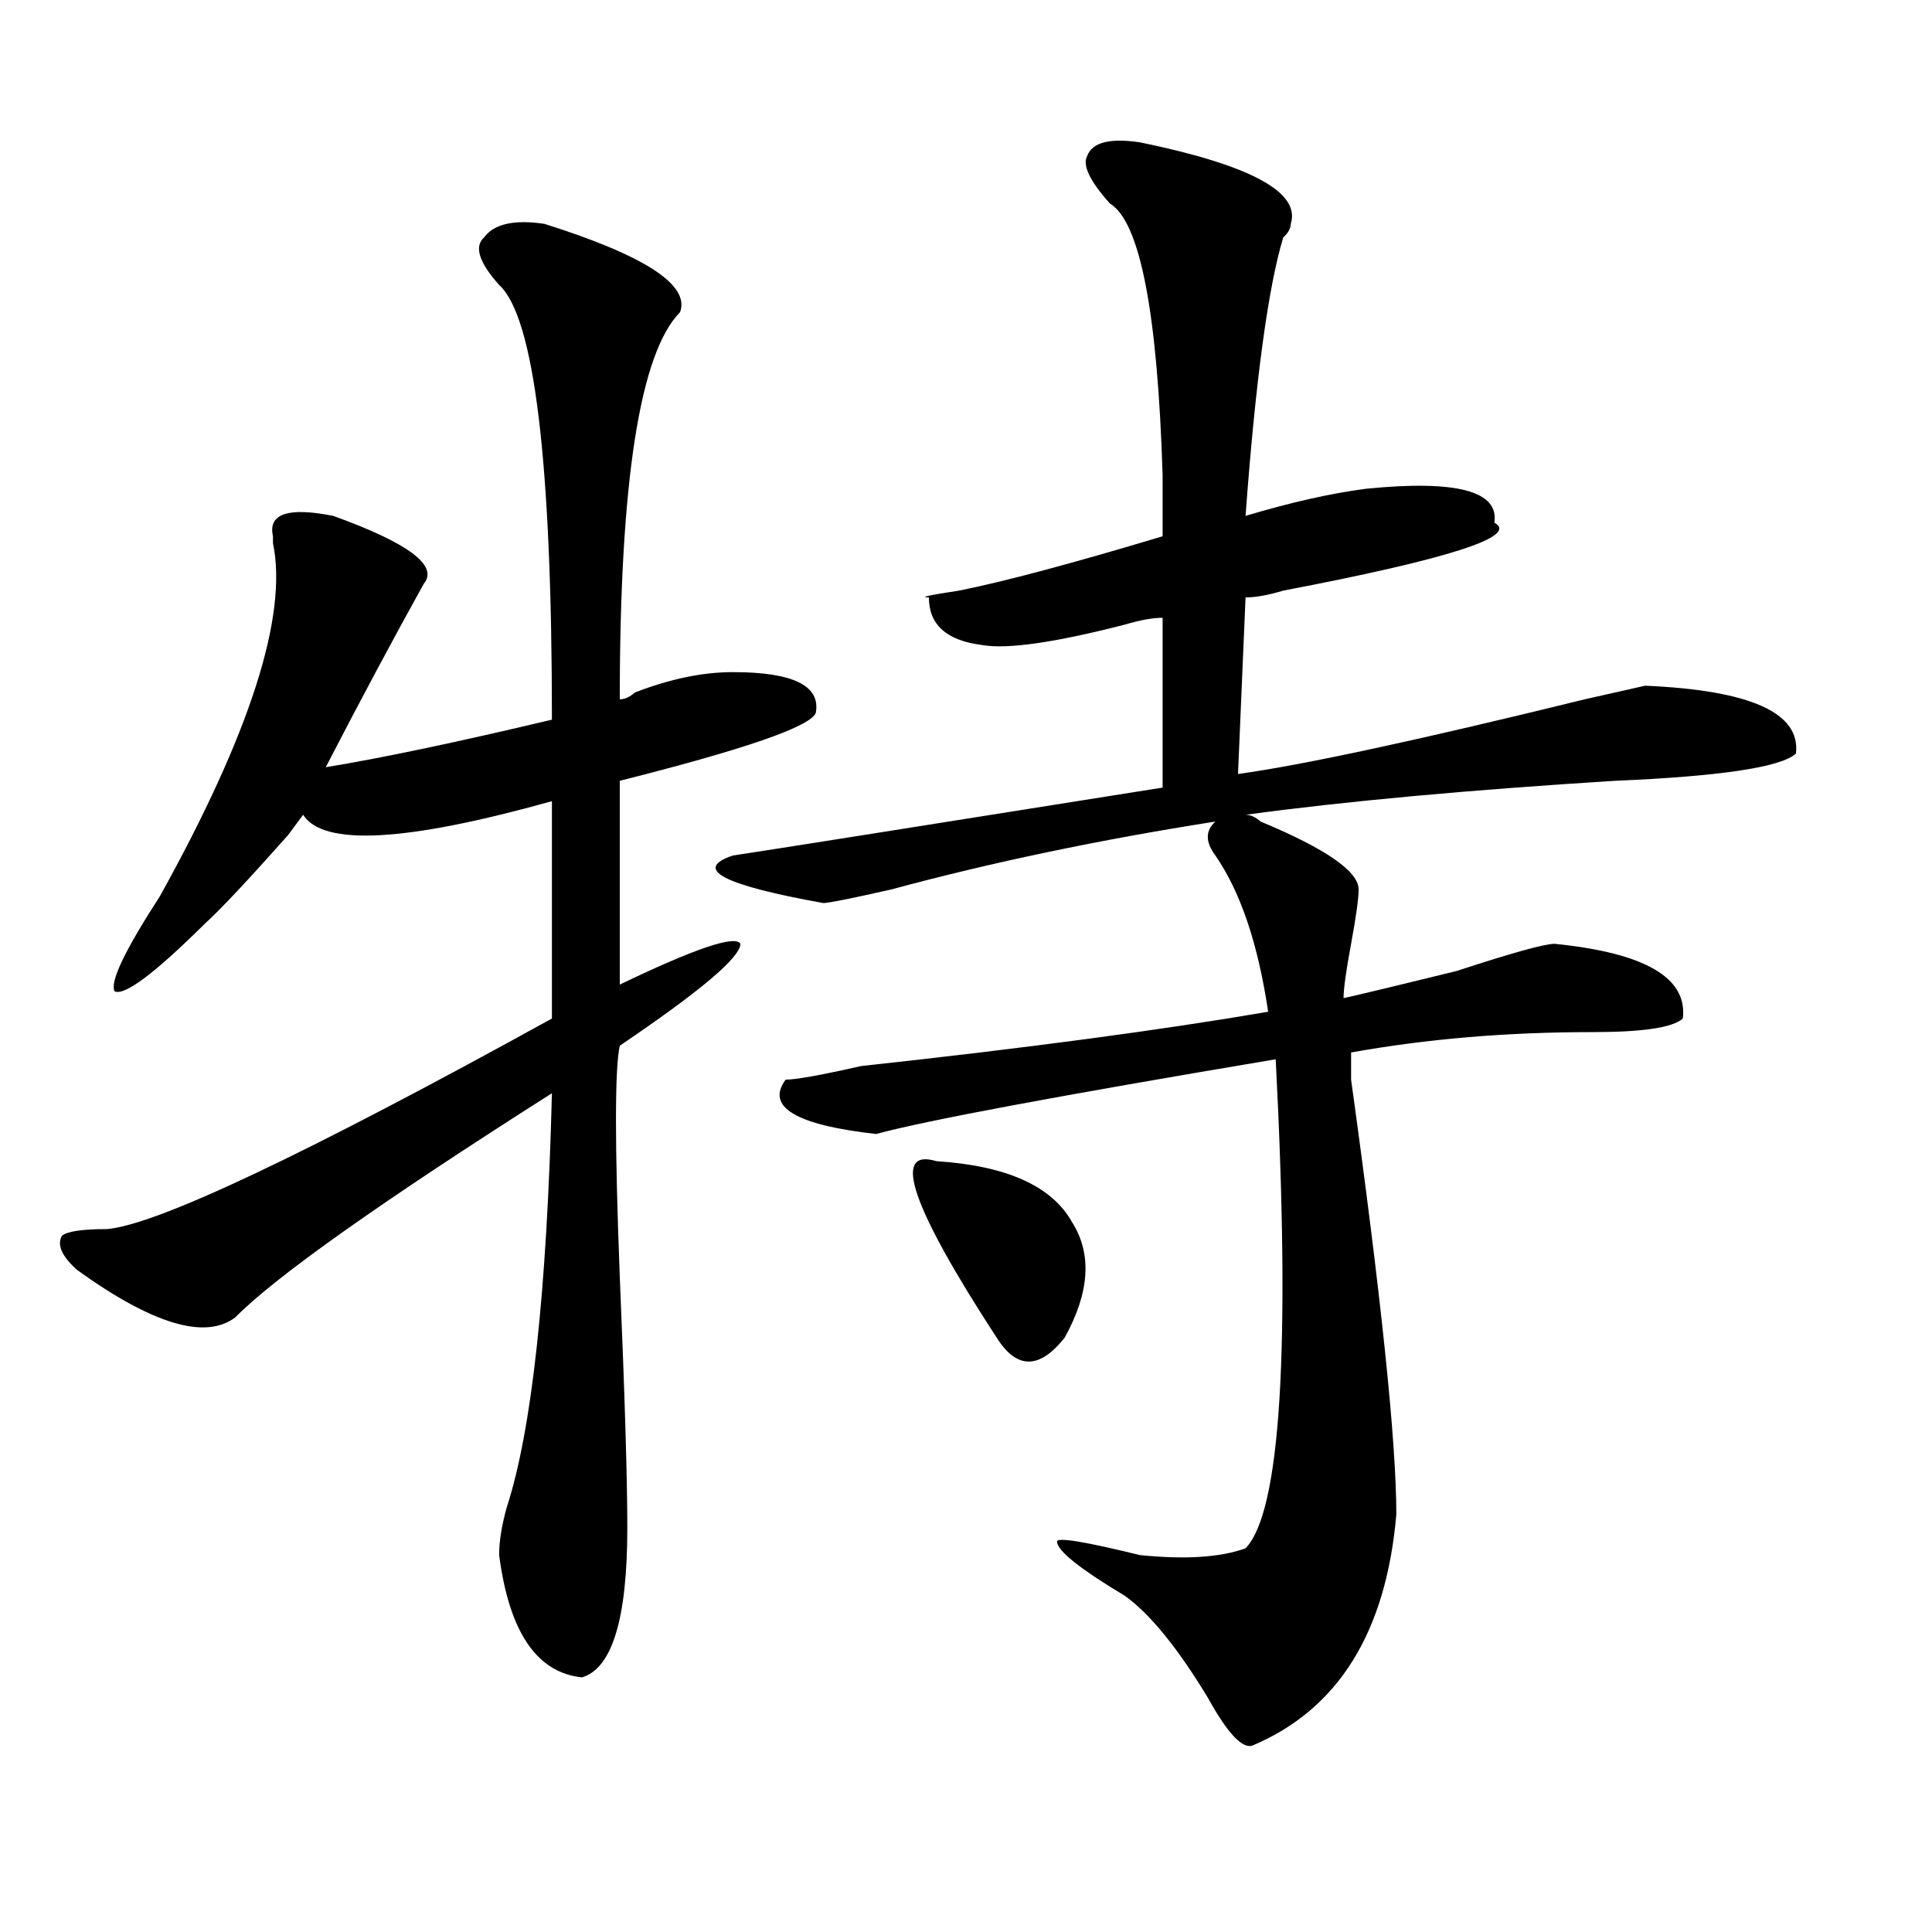 <?xml version="1.0" encoding="utf-8"?>
<!-- Generator: Adobe Illustrator 16.0.0, SVG Export Plug-In . SVG Version: 6.00 Build 0)  -->
<!DOCTYPE svg PUBLIC "-//W3C//DTD SVG 1.1//EN" "http://www.w3.org/Graphics/SVG/1.1/DTD/svg11.dtd">
<svg version="1.1" id="图层_1" xmlns="http://www.w3.org/2000/svg" xmlns:xlink="http://www.w3.org/1999/xlink" x="0px" y="0px"
	 width="1000px" height="1000px" viewBox="0 0 1000 1000" enable-background="new 0 0 1000 1000" xml:space="preserve">
<path d="M352.016,161.563c-20.854,21.094-31.219,87.891-31.219,200.391c2.561,0,5.183-1.153,7.805-3.516
	c18.17-7.031,35.121-10.547,50.73-10.547c31.219,0,45.486,7.031,42.926,21.094c-2.622,7.031-36.463,18.786-101.461,35.156v105.469
	c39.023-18.731,59.815-25.763,62.438-21.094c0,7.031-20.854,24.609-62.438,52.734c-2.622,11.755-2.622,51.581,0,119.531
	c2.561,60.974,3.902,104.315,3.902,130.078c0,46.856-7.805,72.619-23.414,77.344c-23.414-2.362-37.743-23.456-42.926-63.281
	c0-7.031,1.28-15.216,3.902-24.609c12.987-39.825,20.792-111.292,23.414-214.453c-88.474,56.25-143.106,94.922-163.898,116.016
	c-15.609,11.755-42.926,3.516-81.949-24.609c-7.805-7.031-10.427-12.854-7.805-17.578c2.561-2.308,10.365-3.516,23.414-3.516
	c25.975-2.308,102.741-38.672,230.238-108.984v-112.5c-75.486,21.094-118.412,23.456-128.777,7.031l-7.805,10.547
	c-20.854,23.456-35.121,38.672-42.926,45.703c-26.036,25.817-41.646,37.519-46.828,35.156c-2.622-4.669,5.183-21.094,23.414-49.219
	c46.828-84.375,66.34-145.294,58.535-182.813v-3.516c-2.622-11.7,7.805-15.216,31.219-10.547
	c39.023,14.063,54.633,25.817,46.828,35.156c-15.609,28.125-32.561,59.766-50.73,94.922c28.597-4.669,67.62-12.854,117.07-24.609
	c0-133.594-9.146-208.575-27.316-225c-10.427-11.7-13.049-19.886-7.805-24.609c5.183-7.031,15.609-9.339,31.219-7.031
	C333.784,132.284,357.198,147.5,352.016,161.563z M590.059,73.672c57.193,11.755,83.229,25.817,78.047,42.188
	c0,2.362-1.342,4.724-3.902,7.031c-7.805,25.817-14.329,73.828-19.512,144.141c23.414-7.031,44.206-11.7,62.438-14.063
	c46.828-4.669,68.9,1.208,66.34,17.578c12.987,7.031-23.414,18.786-109.266,35.156c-7.805,2.362-14.329,3.516-19.512,3.516
	l-3.902,91.406c33.779-4.669,93.656-17.578,179.508-38.672l31.219-7.031c54.633,2.362,80.607,14.063,78.047,35.156
	c-7.805,7.031-39.023,11.755-93.656,14.063c-75.486,4.724-139.204,10.547-191.215,17.578c2.561,0,5.183,1.208,7.805,3.516
	c33.779,14.063,50.73,25.817,50.73,35.156c0,4.724-1.342,14.063-3.902,28.125c-2.622,14.063-3.902,23.456-3.902,28.125
	c10.365-2.308,29.877-7.031,58.535-14.063c28.597-9.339,45.486-14.063,50.73-14.063c46.828,4.724,68.9,17.578,66.34,38.672
	c-5.244,4.724-20.854,7.031-46.828,7.031c-44.268,0-85.852,3.516-124.875,10.547c0,2.362,0,7.031,0,14.063
	c15.609,112.5,23.414,187.536,23.414,225c-5.244,60.919-29.938,100.744-74.145,119.531c-5.244,2.307-13.049-5.878-23.414-24.609
	c-15.609-25.818-29.938-43.396-42.926-52.734c-23.414-14.063-35.121-23.401-35.121-28.125c0-2.308,14.268,0,42.926,7.031
	c23.414,2.362,41.584,1.208,54.633-3.516c18.17-18.731,23.414-103.106,15.609-253.125c-111.888,18.786-180.85,31.641-206.824,38.672
	c-41.646-4.669-57.255-14.063-46.828-28.125c5.183,0,18.17-2.308,39.023-7.031c85.852-9.339,156.094-18.731,210.727-28.125
	c-5.244-35.156-14.329-62.073-27.316-80.859c-5.244-7.031-5.244-12.854,0-17.578c-59.877,9.394-115.79,21.094-167.801,35.156
	c-20.854,4.724-32.561,7.031-35.121,7.031c-52.072-9.339-67.682-17.578-46.828-24.609c15.609-2.308,89.754-14.063,222.434-35.156
	v-87.891c-5.244,0-11.707,1.208-19.512,3.516c-36.463,9.394-61.157,12.909-74.145,10.547c-18.231-2.308-27.316-10.547-27.316-24.609
	c-5.244,0,0-1.153,15.609-3.516c23.414-4.669,58.535-14.063,105.363-28.125c0-7.031,0-17.578,0-31.641
	c-2.622-84.375-11.707-131.231-27.316-140.625c-10.427-11.7-14.329-19.886-11.707-24.609
	C565.303,73.672,574.449,71.364,590.059,73.672z M484.695,601.016c36.401,2.362,59.815,12.909,70.242,31.641
	c10.365,16.425,9.085,36.364-3.902,59.766c-13.049,16.425-24.756,16.425-35.121,0C471.646,624.472,461.281,593.984,484.695,601.016z
	"/>
</svg>
